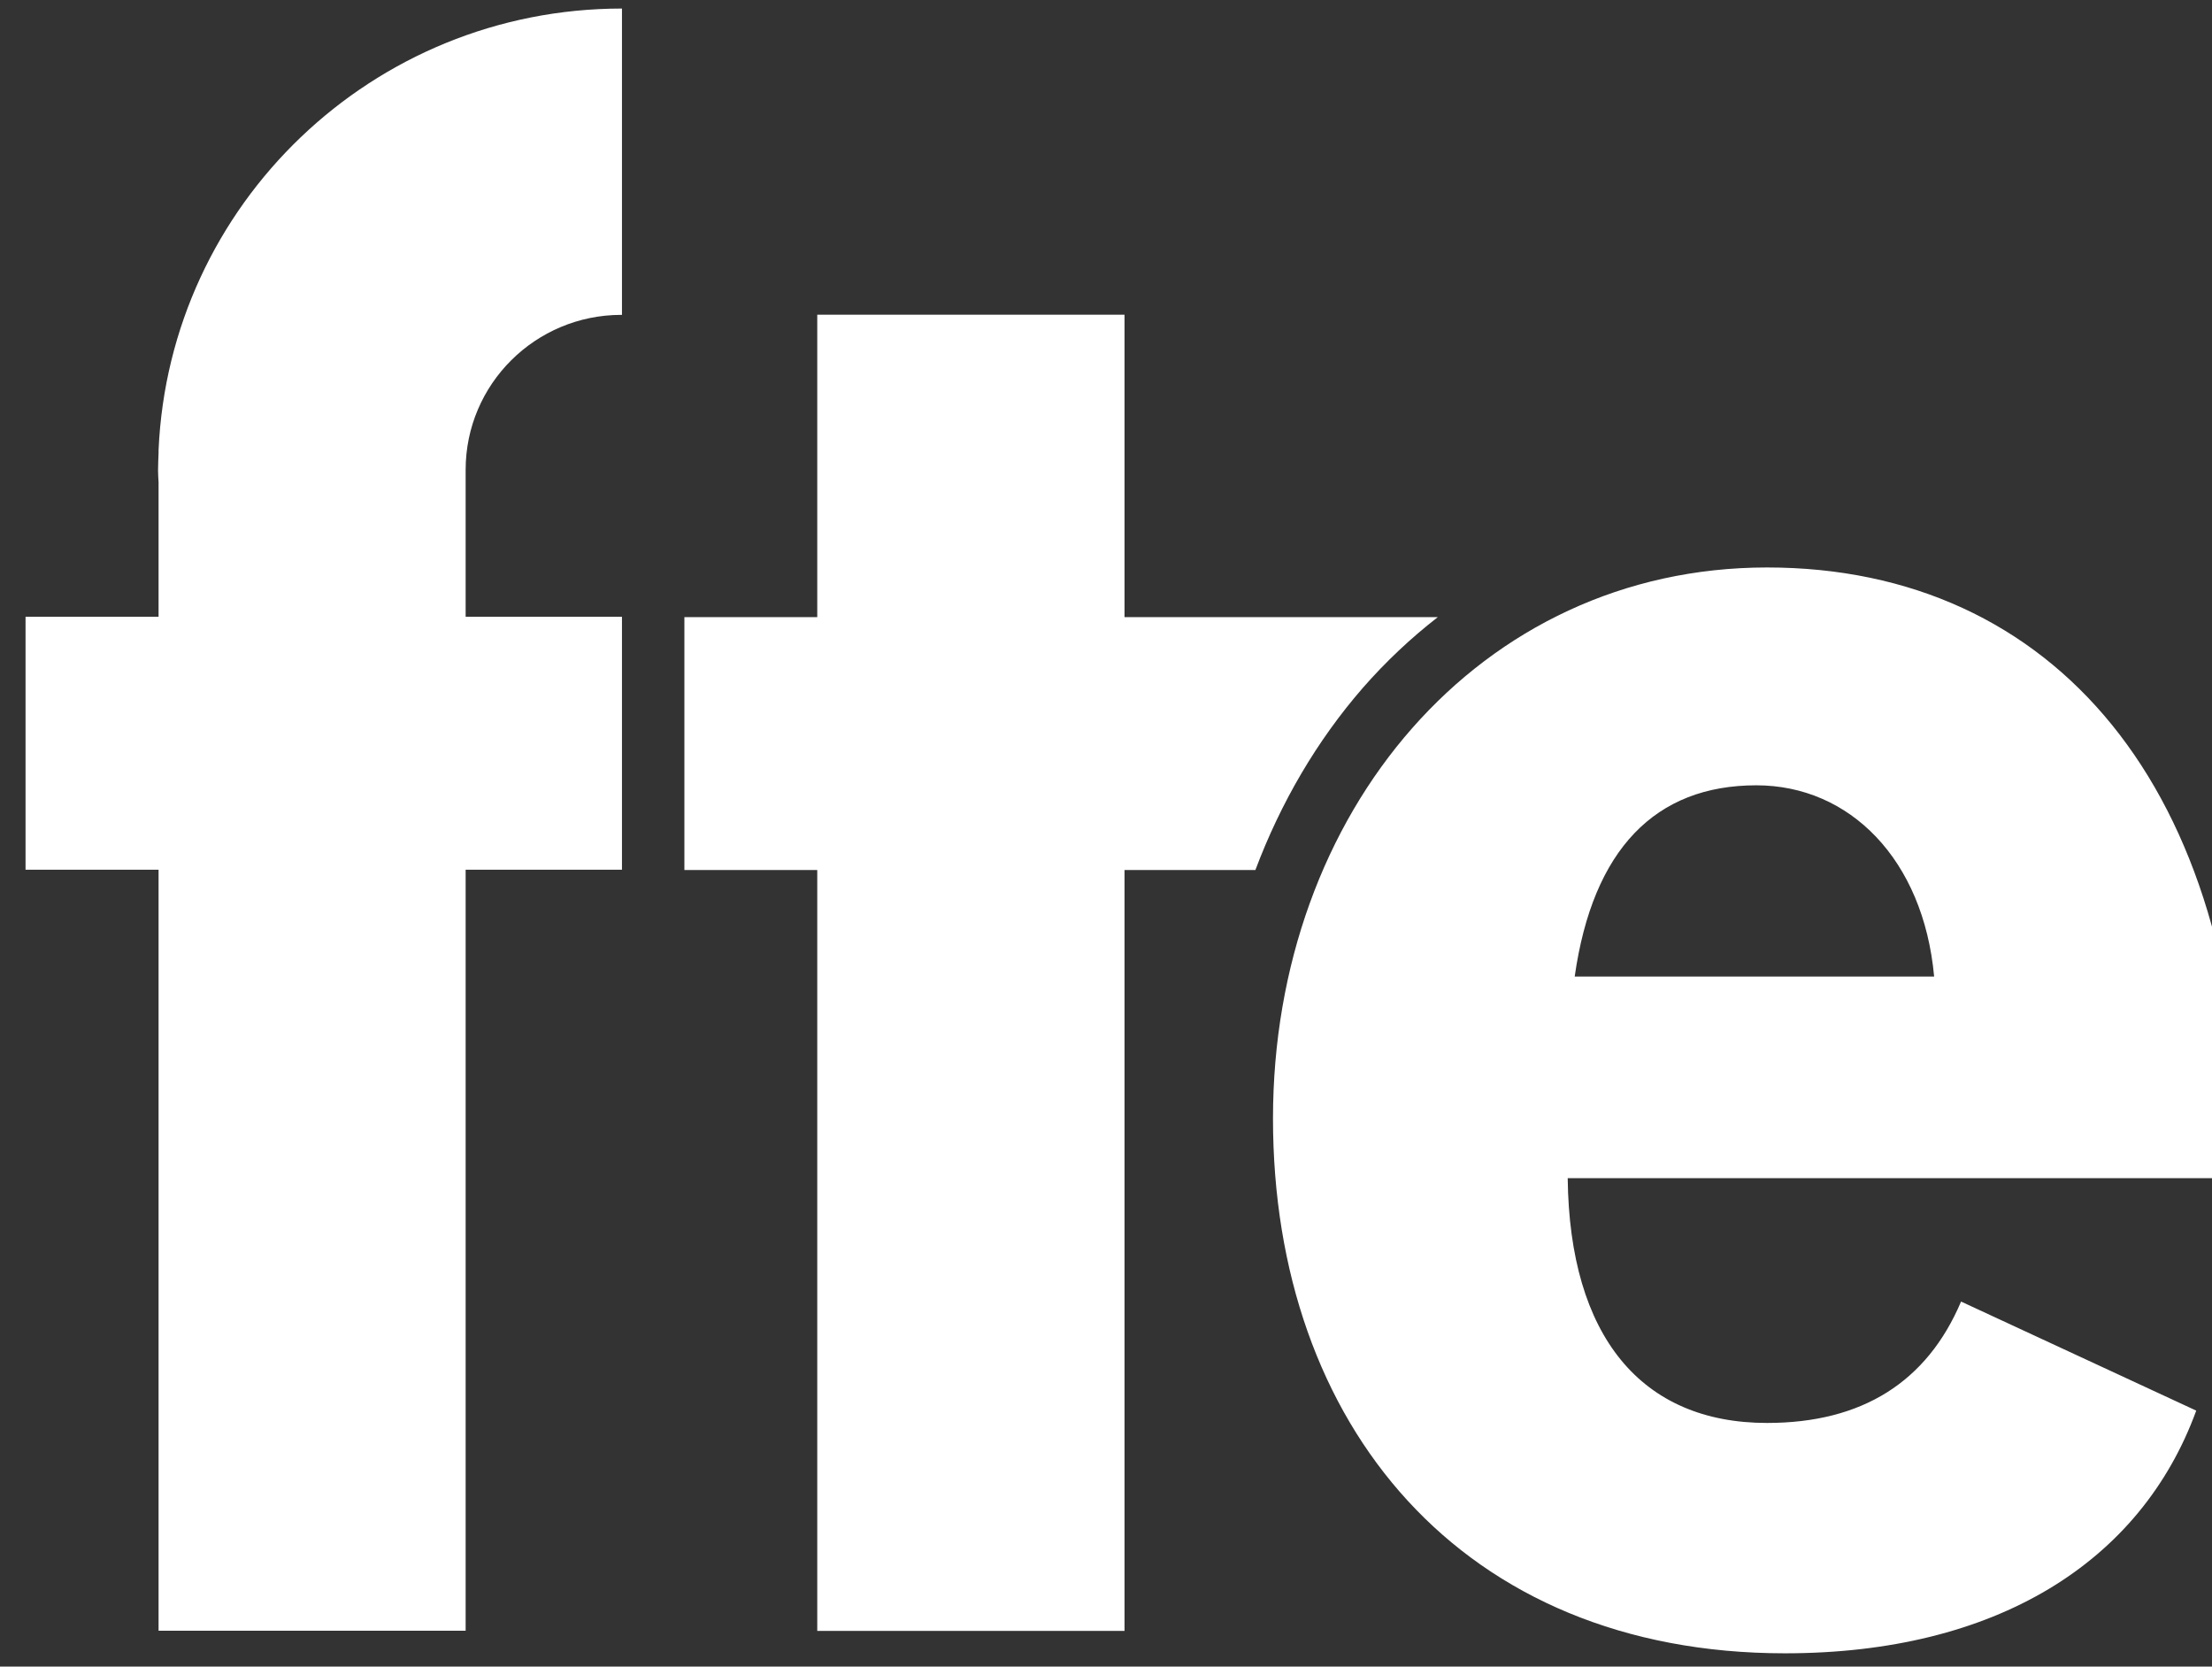 <svg width="73" height="55" viewBox="0 0 73 55" fill="none" xmlns="http://www.w3.org/2000/svg">
<rect x="0" y="0" width="73" height="55" fill="#333333" stroke="none"/>
<g id="Group">
<path id="Vector" d="M44.98 22.696C45.739 21.829 46.567 21.052 47.45 20.366H37.111V10.386H26.971V20.366H22.586V28.712H26.971V53.821H37.111V28.712H41.43C42.269 26.479 43.464 24.438 44.98 22.696Z" fill="white"/>
<path id="Vector_2" d="M64.717 42.957C63.593 45.604 61.457 46.959 58.316 46.959C54.168 46.959 51.796 44.104 51.737 38.88H73.97V38.339C73.97 26.05 67.805 18.727 58.316 18.727C48.827 18.727 42.011 26.805 42.011 36.914C42.011 47.023 48.24 54.561 58.908 54.561C65.847 54.561 70.645 51.577 72.48 46.552L64.717 42.952V42.957ZM57.961 25.916C61.043 25.916 63.475 28.359 63.83 32.227H51.968C52.565 28.021 54.636 25.916 57.961 25.916Z" fill="white"/>
<path id="Vector_3" d="M15.367 15.507C15.367 12.679 17.67 10.391 20.505 10.391C20.51 10.391 20.521 10.391 20.526 10.391V0.282C12.296 0.282 5.588 6.748 5.233 14.854V14.939C5.227 15.137 5.216 15.33 5.216 15.529C5.216 15.662 5.227 15.786 5.233 15.914V20.355H0.843V28.702H5.233V53.816H15.367V28.702H20.526V20.355H15.367V15.507Z" fill="white"/>
</g>
</svg>
